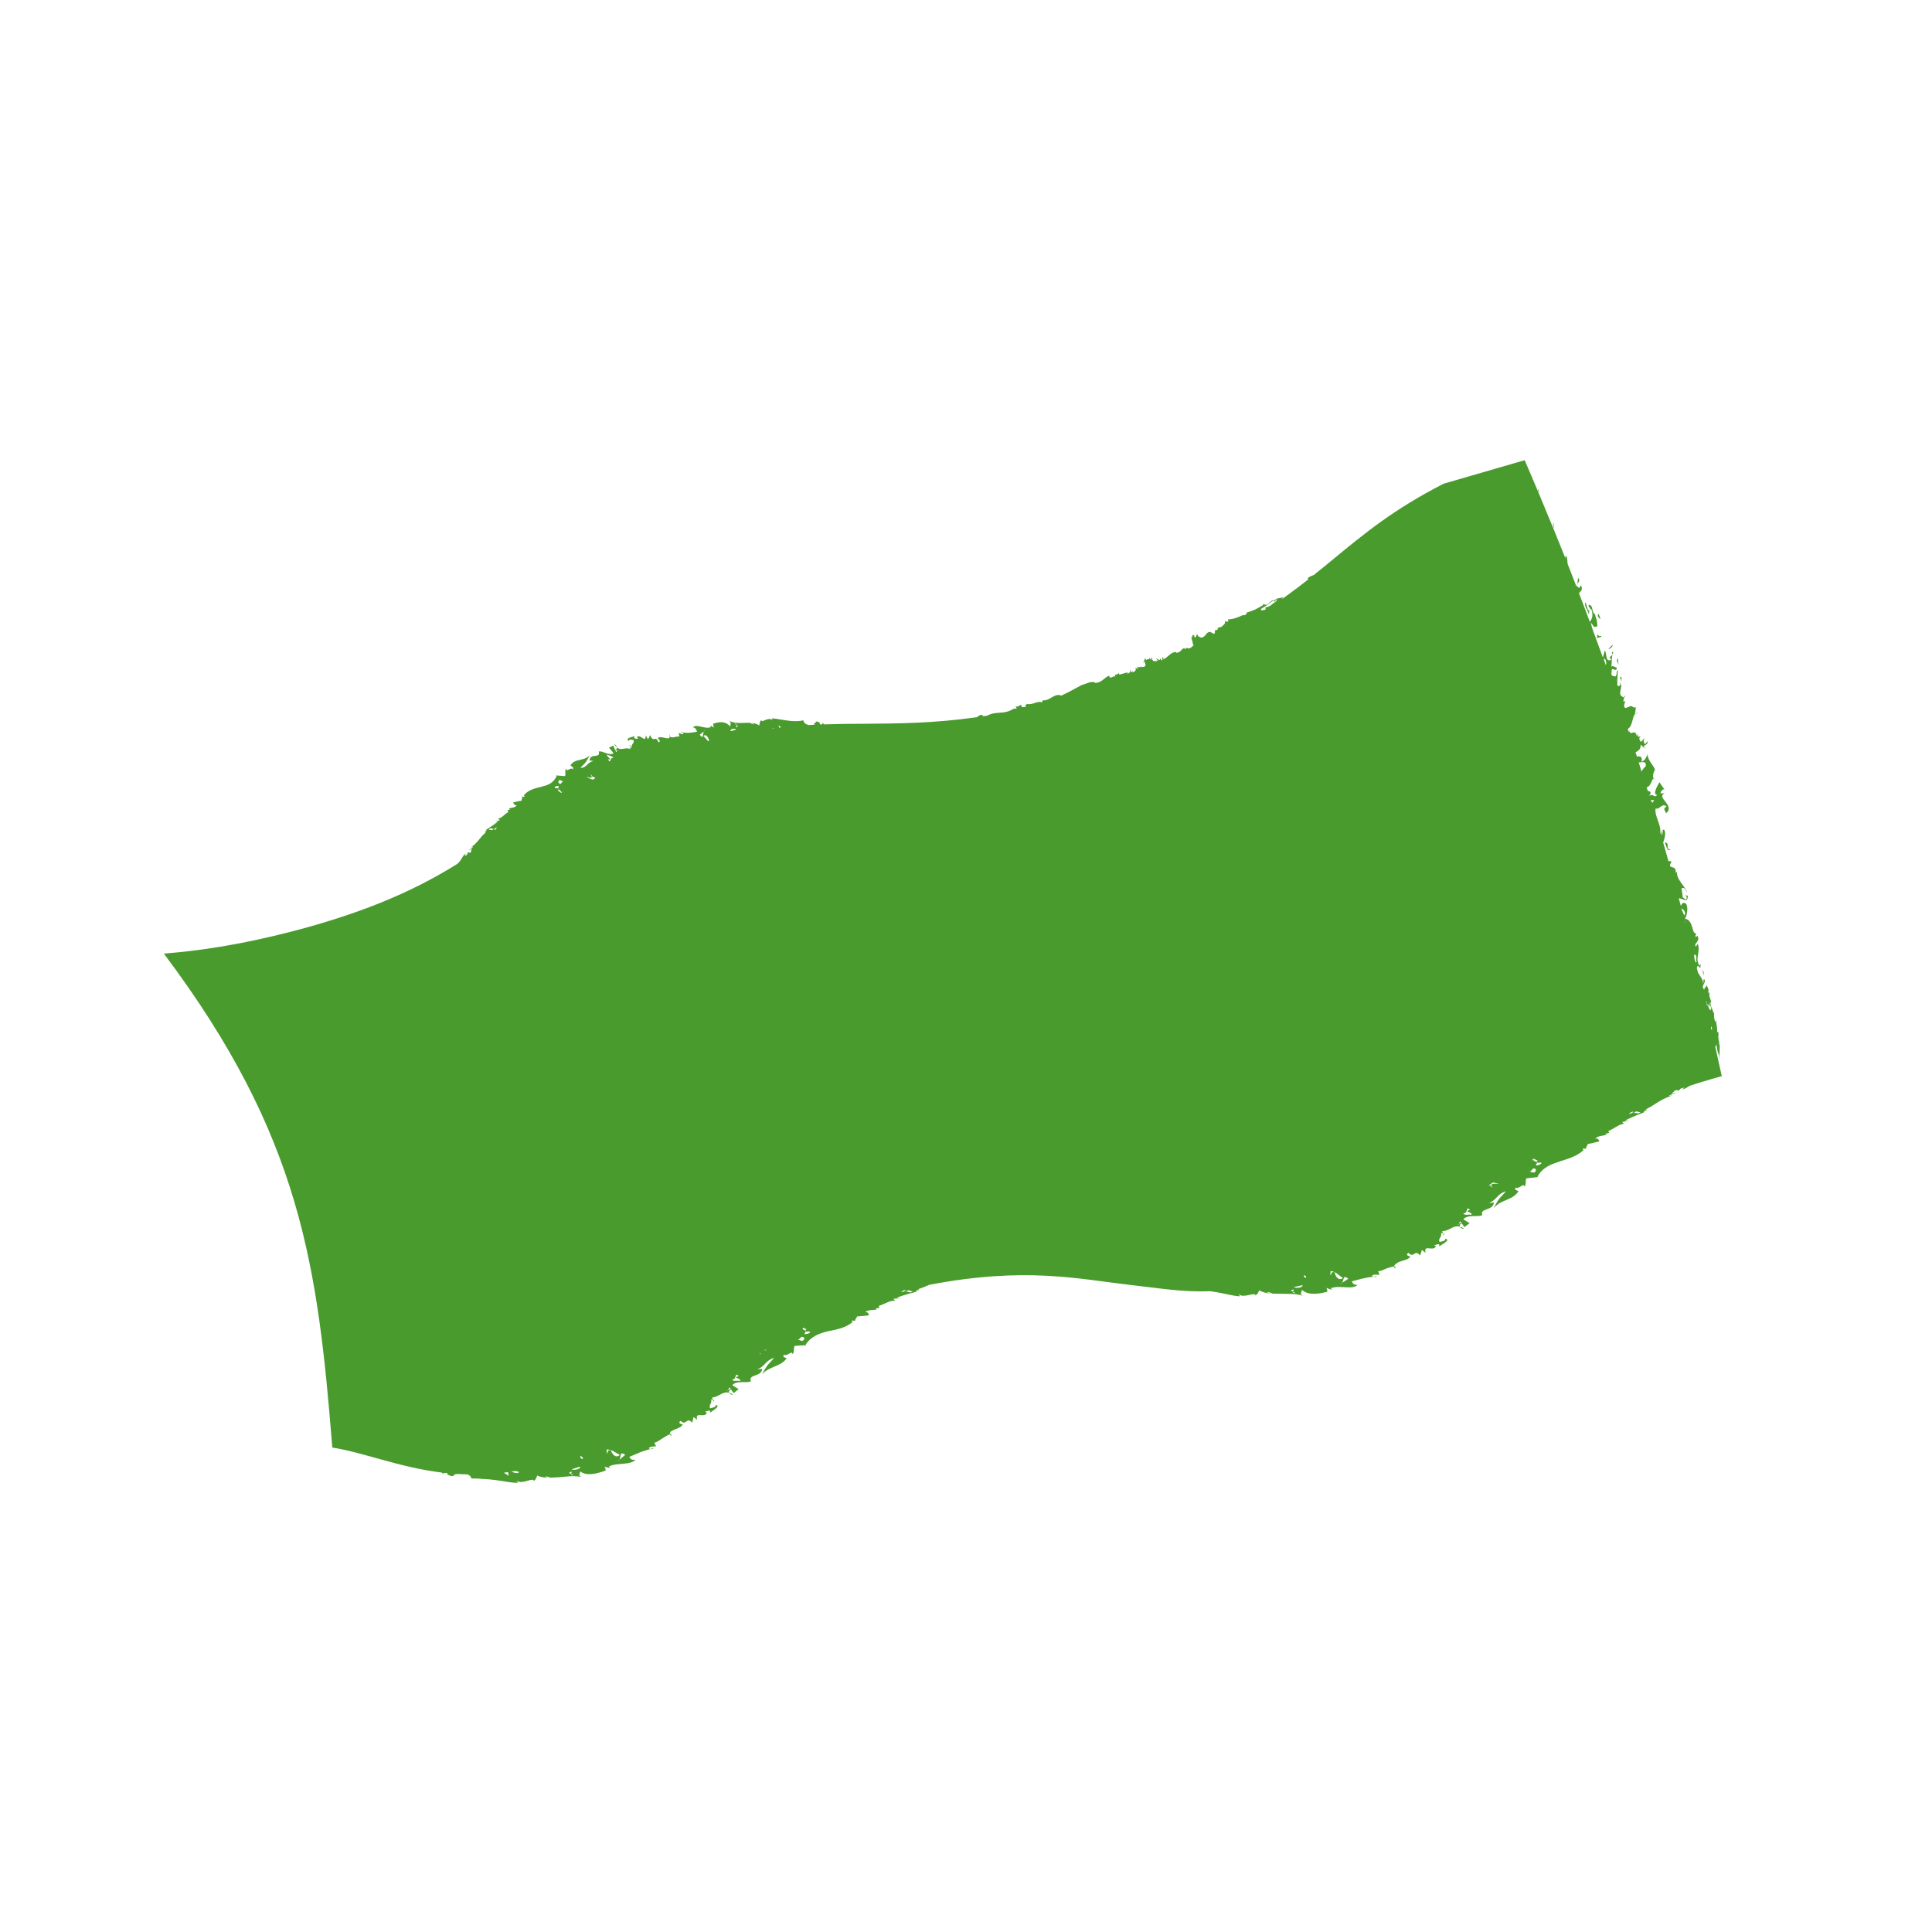 <?xml version="1.0" encoding="UTF-8"?>
<svg id="WEB" xmlns="http://www.w3.org/2000/svg" viewBox="0 0 288 288">
  <defs>
    <style>
      .cls-1 {
        fill: #499b2d;
      }
    </style>
  </defs>
  <path class="cls-1" d="m256.66,160.41c-.33-1.52-.66-3.02-1-4.51.18.39-.03-.61.27.54-.06-.28-.11-.56-.16-.85.08.21.1.06.2.63,0,.19.06.55.14.85-.22-1.16.21.78.11.09l.04.25c0-.05,0-.07,0-.04l.08.58c-.05-.36-.15-1.21-.07-.82l.07.85c-.01-.23,0,.08,0,.04,0-.85-.01-1.7.02-2.56-.04.11-.04.48-.08.35-.07-.66.05-.57-.04-1.19l-.04.29c.02-.06.02-.15.04-.01.05.21,0,.32-.02.33-.08-.2-.09-.85-.04-1.05-.07-.81-.18-.12-.23-.3.13-.46-.17-1.34-.14-1.87l-.1.36c-.26-.56-.2-1.15-.19-1.52l-.11.17c-.1-.86-.72-1.12-.26-1.92l-.09.12c-.11-.33-.35-.82-.22-1.2-.08.01-.18-.02-.23-.15.22-.26-.04-.56-.2-1.05,0,.35-.37.34-.37.72-.55-.67.21-.81.08-1.47-.28-.34-.13.41-.24.54,0-.63-.5-1.14-.77-1.63-.06-.23-.11-.46-.17-.69.02-.11.07-.22.15-.34l.37.35c.08-.45.04-.67-.03-.6.06.12-.01.19-.08.25-.75-1.07.19-2.07-.26-3.24-.16.14-.18.33-.32.38-.33-.5.81-.82.23-1.62l-.18.24c-.2-.26.06-.58.14-.56-.88.23-.39-1.94-1.78-2.21.39-.59.49-1.98.09-2.27-.47-.24-.55.1-.71.37-.1-.38-.21-.76-.31-1.14.57-.01,1.34.85,1.35-.37l-.35-.08c.07.11.23.25.2.45-.24.45-.43-.1-.6-.13l-.18-1.35c.59-.28.65.54.82.58-.37-1-1.65-1.96-1.49-3.04l-.22.16c.21-1.39-1.4-.34-.62-1.63-.15-.21-.29-.14-.43-.08-.27-.94-.53-1.88-.8-2.81.25-.76.45-1.48.11-1.95-.36.15-.39.43-.47.7-.02-.07-.04-.15-.07-.22.12-1.29-.89-2.49-.7-3.6.6.18,1-.9,1.63-.31-.7.43-.1.61-.08,1.02,1.47-1.15-1.57-2.36-.2-3l-.64.02c.03-.2.35-.78.63-.54l-.77-1.12c-.32.58-1.06,1.82-.33,1.91-.51.54-.58-.34-1.18.15,0,0,0-.01,0-.02.41-.67.09-.65-.23-.75-.05-.18-.11-.35-.17-.53.71-.14.69-1.22,1.07-1.3-.25-.23-.04-.98.17-1.32-.08-.52-1.14-1.43-1.09-2.32-.18.39-.38.98-.94,1.13.19-.49.04-.91-.62-.78,0,.02,0,.03-.02.05-.07-.22-.15-.44-.22-.66.4-.25.85-.48.74-1.17l.75.69c-.73-.79.38-.37.3-1.19l-.4.47c-.25-.44-.22-.64.05-1.01l-.64.65c-.18-.22-.44-.65.02-.81-.21,0-.37.02-.5.07.11-.09.15-.24.03-.52-.03.2.06.31-.17.39-.2-1.18-.93.01-1.09-.71-.03.04-.07.05-.11.06-.05-.14-.09-.28-.14-.41.79-.53.61-1.71,1.09-2.23h-.02s.16-1.09.16-1.09c-.03.22-.43.13-.65-.1l.02.04c-.29-.24-1.18.79-1.14-.22l.19-.59c-.01.1-.22.08-.33.07l.15-.59c-1.36-.37.12-1.6-.73-2.28.18.22.24.63-.18.58-.19-.12-.16-.42-.03-.61l-.11.09.11-1.89c-.33.27-.03,1.2-.62.94-.61-.06-.23-.73-.3-1.04.31-.06.78.39.74-.22-.17-.02-.68-.43-.8-.11.1-.67-.02-1.55.3-2.23-.19-.12-.21.18-.22.28h.1c-.03.41-.73.32-.18.89-.95.39-.62-.87-.97-1.41l-.29,1.06c-.54-1.49-1.08-2.98-1.63-4.46-.05-.26-.1-.51-.19-.73.45.36.33.83,1,.53-.04-1.08-.15-.9-.39-1.9v.09c-.54-.37-.16-1.28-.87-1.39-.27.34.62.58-.11.85l-.41-1.23c-.28.53.41,1.23.48,1.73.17.32-.15-.71.38-.72.34.92.16,1.37-.2,1.94-.3-.79-.59-1.59-.89-2.38-.02-.07-.05-.13-.08-.2-.22-.57-.44-1.15-.66-1.73.32-.3.62-.56.29-1.17l-.24.43c-.23-.17-.33-.3-.37-.4-.01.06-.03.13-.04.19-.44-1.14-.88-2.27-1.33-3.41-.02-.41-.05-.8-.15-1.11-.22-.16-.19.07-.16.33-.6-1.5-1.2-3.01-1.82-4.52.08-.22.13-.41-.03-.88-.05.09.1.77,0,.82-1.37-3.34-2.77-6.7-4.24-10.09-4.03,1.18-8.06,2.34-12.07,3.5-7.45,3.81-11.78,7.4-16.57,11.34-.91.75-1.83,1.51-2.79,2.27-.48.19-.93.38-.88.52l-.03-.04c.02.07.05.12.09.17-.6.47-1.2.94-1.83,1.42,0,0-.02,0-.03.01h0c-.38.29-.77.58-1.17.87-.11.05-.18.1-.21.16-.18.13-.36.26-.55.4h-.17s.38-.24.38-.24c-.46.15-.66.18-1.07.23h0s.05,0,.06.02l-.05.04c.03.14-.11.36-.38.53-.41.21-.55.63-1.37.73l.02.34-.58.13-.14-.21c.48-.25,1.29-.84,1.84-1.25l-.05-.09c-.34.22-.66.57-.9.7-.14.03-.58-.02-.46-.27l-.09.32c-1.17.69-1.17.71-2.56,1.16l.18.05c-.2.2-.4.41-.59.26-.76.38-1.61.68-2.27.65l.07.34c-.16.07-.66-.22-.49.22l-.25.32c-.22.1-.25.34-.59.31h0s0,0,0,0c-.02,0-.04,0-.07,0l.02.02c-.55.15.16.26-.48.41-.3-.12.02.47-.3.55l-.53-.29c-.64,0-.48.47-1.2.84-.43.02-.81-.28-.77-.73-.09.56,0,.33-.3.74-.16-.14-.13-.2-.12-.39-.48-.02-.14.27-.43.39.09.36.28.92.2.99l.16.05c-.2.32-.48.57-.91.59l-.07-.17-.32.27-.13-.2-.49.34.1.02c-.11.09-.47.37-.76.38l-.05-.12c-.83-.02-1.12.72-1.9,1.09l-.02-.29c-.38-.13.11.42-.27.43l-.16-.3c-.09.53-.4.07-.66,0l.28.37-.4.07c-.46.04-.48-.41-.52-.64l-.12.44-.22-.34c0,.5-.23.02-.47.39-.09-.12-.04-.24-.18-.25l-.34.76.24-.38.19.55c-.18.56-.51.16-.7.42l.11-.24c-.36.32-.48.1-.77.09.11.07.29.16.15.31-.11.08-.15-.16-.29-.16.12.37-.1.69-.44.65-.02-.05-.03-.1-.03-.14-.04.09-.04.2-.2.17l-.09-.43-.08.48c-.2-.04-.31.35-.4.07l.06-.12c-.4.16-.82.24-1.23.36l-.14-.31c.05.48-.71.07-.46.61-.34-.22-.81.54-.91-.13-.8.25-1.01,1-2.07,1.07-.52-.4-1.38.16-2.01.3-1.14.6-1.87,1.04-3.08,1.6-.94-.49-1.8.89-2.73.67l-.16.33c-.64-.3-1.36.44-2.21.23-.16.16-.26.23-.3.25.04,0,.1.04.15.2-.24-.06-.66.2-.69-.14l.05-.05c-.03-.34-.63.33-.93.11l.2.31-.43.05.1-.1c-1.62,1.09-2.6.33-4.11,1.13-.06,0-.12.02-.18.03.03-.09-.05-.03-.15.03-.07.01-.14.02-.21.03-.02-.02-.04-.04-.05-.1-.36-.26-.64.01-.9.23-6.6.93-11.93.94-16.92.98h0c-1.99,0-3.92.02-5.88.09l-.23-.25-.02.25c-.11,0-.23,0-.34.01-.11-.11,0-.34-.17-.41.06.03.05.07.08.13-.81-.47-.44.28-.89.14.05.08.12.14.19.18-.31.02-.62.03-.93.05-.39-.12-.7-.26-.78-.71-1.47.39-3.37-.19-4.66-.29-.15.2.13.15.08.3-.29-.31-.7-.2-1.04-.07-.34.13-.61.32-.66.02-.22.19-.26.64-.3.81-.36-.25-.76-.35-1.17-.38l.32.13-.02.09-.46-.19v-.04c-1.03-.06-2.16.24-3.21-.34.61.36.02.8.32,1.02-.33-.48-.78-.7-1.26-.77-.47-.04-.97.08-1.4.23.05.22.03.42.17.57l-.62-.33.13.25c-.87.4-2.18-.59-2.67.06.41.05.47.27.6.63-.67.12-1.29.25-2.15.1.06.06.11.13.13.21-.18.14-.49-.05-.73-.13l.13.56c-.46-.14-.87.29-1.46,0,0,.66-1.29-.22-1.74.2-.25-.07.65.5.07.64-.47-1.17-.75.2-1.22-1.07l-.34.63-.33-.6c-.01,1.34-.84-.34-1.32.29.08.12.16.14.16.25-.25-.06-.74.04-.5-.42-.33.14-1.56.29-.81.76-.17-.35.4-.22.65-.17.17.55-.4.53-.3,1.17-.04-.05-.14-.12-.22-.19l.05.36c-.84-.35-1.3.32-2.04-.25.04.18-.02.35-.24.4l-.27-.66-.65.29.69.83c-.64.47-1.58-.39-2.21-.25.31,1.14-1.29.15-1.37,1.34l.57.07c-1.03.28-.9.98-1.94,1.06.59-.72.69-.51,1.4-1.92-.9.99-2.16.39-2.88,1.52.17.19.5.22.37.59-.43-.4-.9.55-1.04-.13-.2.38,0,.95-.14,1.14l-1.34-.1.09.09c-.53,1.16-1.44,1.39-2.36,1.62-.92.23-1.86.44-2.54,1.26l.17.22-.6-.06c.45,0,.03.41.13.63-.44.07-.88.15-1.3.27.09.22.41.62.6.34-.25.53-.91.37-1.25.61l.22.1-.42.11.16.26c-.62.32-1.14,1.11-1.57.91l.29.32c-.25.06-.5.11-.75.18.15-.02.32-.02.48-.03-.6.59-1.71,1.19-1.83,1.32l.13.06c-.06.15-.19.15-.32.21l.19.09c-.96.79-1.01,1.34-2.12,2.15-.26.29.18-.11.23-.04-.09.23-.51.47-.62.5.19.08.6-.35.36.08-.3.12.27.02-.18.33l-.3-.06c-.21.24.06.19-.32.48-.46.3.36-.67-.31-.07-.27.33-.44.87-1.01,1.33-5.55,3.45-12.75,6.96-24.54,10.03-7.6,1.97-13.8,2.9-19.17,3.32,20.52,27.32,22.94,46.64,25.11,73.63,4.86.78,9.91,2.94,16.32,3.73l.26.24.04-.2c.19.02.37.05.56.07.04.13-.05.28.15.36-.08-.04-.07-.08-.1-.15,1.14.58.68-.23,1.33-.05-.02-.03-.05-.05-.07-.07.55.04,1.11.06,1.68.07.3.14.53.33.57.63.55-.04,1.13,0,1.73.05.6.02,1.2.09,1.8.16,1.2.13,2.37.44,3.32.41.24-.2-.17-.15-.08-.3.8.62,2.45-.57,2.52.02.34-.18.44-.63.52-.8.51.26,1.09.31,1.71.33l-.47-.12.04-.09.66.16-.02.04c.77-.02,1.59-.07,2.39-.16.81-.09,1.61-.11,2.39.1-.9-.26,0-.81-.43-.99.94.92,2.64.46,3.95-.02-.08-.21-.04-.42-.25-.54l.92.16-.2-.22c.65-.34,1.46-.33,2.2-.41.74-.08,1.42-.18,1.76-.61-.62.12-.72-.09-.93-.41.49-.19.95-.4,1.45-.61.5-.21,1.04-.37,1.68-.56-.1-.03-.17-.07-.22-.14.23-.25.72-.22,1.09-.28l-.28-.51c.35-.07.66-.29.99-.51.3-.21.88-.57,1.36-.77-.07-.39.25-.5.71-.7.46-.18.99-.36,1.16-.71.31-.09-.91-.05-.3-.58.95.84.8-.69,1.75.27.06-.28.11-.56.18-.84l.56.41c-.38-1.34,1.06-.16,1.45-1.04-.13-.08-.23-.06-.26-.16.3-.08.88-.42.7.16.36-.3,1.79-1.06.8-1.17.28.27-.43.43-.75.5-.34-.47.36-.74.11-1.35.06.04.19.05.3.09l-.14-.35c1.07-.08,1.55-.97,2.55-.71-.07-.17-.03-.37.24-.52l.43.57.74-.59-.95-.58c.73-.8,2.01-.23,2.79-.59-.46-1.11,1.59-.6,1.68-1.86l-.73.1c1.32-.6,1.16-1.32,2.49-1.72-.77.95-.9.76-1.79,2.46,1.15-1.3,2.67-1.06,3.66-2.38-.21-.18-.62-.13-.43-.56.53.34,1.22-.76,1.34-.06.3-.44.09-1.02.3-1.25.58-.05,1.15-.08,1.73-.1l-.1-.09c.87-1.29,2.11-1.69,3.35-2,1.27-.25,2.54-.47,3.65-1.36l-.15-.24.75.07c-.57,0,.09-.44.05-.67.61-.05,1.21-.1,1.8-.17-.04-.23-.3-.68-.66-.41.53-.52,1.34-.29,1.87-.51l-.25-.12.59-.07-.1-.29c.92-.3,1.98-1,2.44-.7l-.23-.38,1.06-.05-.63-.06c1.07-.49,2.81-.85,3.04-.96l-.13-.09c.16-.14.33-.11.52-.14l-.19-.13c.71-.22,1.19-.44,1.66-.64,14.29-2.73,22.15-.88,29.96.02,4.37.48,7.61,1.09,11.97.94.33.05.66.1.99.16,1.18.2,2.33.52,3.26.6.25-.19-.16-.16-.06-.31.75.67,2.46-.42,2.49.17.35-.16.48-.6.57-.76.48.3,1.06.42,1.67.47l-.45-.15.04-.09.64.21-.02.04c.76.05,1.57.02,2.37.05.8,0,1.6.04,2.34.31-.86-.34.08-.81-.33-1.03.84.99,2.55.76,3.89.4-.05-.22.01-.42-.19-.57.29.1.59.21.88.29l-.17-.24c1.33-.51,3.21.3,3.99-.51-.62.04-.69-.18-.86-.52,1-.25,1.92-.56,3.21-.68-.09-.04-.16-.1-.19-.18.26-.21.73-.11,1.1-.11l-.19-.54c.34,0,.68-.16,1.04-.32.38-.17.67-.26,1.33-.38,0-.19.17-.32.4-.48.1-.07.28-.19.38-.22.1-.03.22-.07.34-.11.48-.14,1.04-.28,1.26-.62.32-.07-.92-.13-.25-.61.86.92.87-.63,1.75.4l.27-.83.53.44c-.28-1.39,1.08-.11,1.57-.97-.12-.09-.23-.07-.25-.17.32-.06.91-.4.7.19.38-.3,1.9-1.02.88-1.16.27.28-.48.41-.79.48-.31-.49.41-.74.2-1.36.06.04.19.06.31.1l-.12-.35c1.12-.02,1.6-.95,2.62-.66-.07-.17-.01-.37.27-.52l.41.58.78-.58-.95-.59c.77-.78,2.02-.26,2.84-.61-.44-1.1,1.64-.6,1.72-1.9l-.73.13c1.32-.66,1.17-1.36,2.52-1.79-.77.97-.92.75-1.81,2.52,1.14-1.38,2.75-1.09,3.7-2.53-.22-.16-.63-.09-.45-.54.53.31,1.22-.82,1.36-.13.29-.45.06-1.02.27-1.25l1.75-.2-.1-.08c.8-1.4,2.05-1.82,3.29-2.23,1.24-.41,2.51-.74,3.58-1.69l-.17-.23h.77c-.58.05.05-.43-.02-.67.6-.13,1.19-.26,1.77-.41-.06-.23-.37-.65-.7-.33.47-.6,1.32-.43,1.83-.71l-.26-.1.59-.13-.13-.27c.91-.36,1.87-1.23,2.35-1.01l-.27-.35,1.05-.19h-.64c1.02-.59,2.71-1.15,2.93-1.29l-.14-.07c.15-.16.31-.14.51-.2l-.21-.11c1.59-.81,1.91-1.34,3.78-2.03.48-.26-.29.09-.32.01.24-.23.91-.42,1.06-.43-.2-.12-.96.28-.42-.14.31-.06.04-.07.08-.15.14-.05.28-.1.43-.15l.27.08c.26-.14.19-.19.3-.28.19-.06.4-.12.59-.19-.08.13-.72.51.16.13.19-.1.39-.23.61-.37.62-.2,1.22-.4,1.87-.59,1-.31,1.98-.59,2.93-.86Zm-8.86-36.57l.1.02-.1.59h-.1s.1-.61.1-.61Zm-1.21-4.54l-.28.38-.24-.44.52.06Zm8.47,33.93v-.07c0-.14.07-.07.09-.13.06.29.09.64-.04.43-.02-.08-.04-.15-.05-.23Zm-.46-3.32c.19.04.2-.54.27-.71,0,.28-.13.55.05.87.04-.06.08-.03.04-.24l.13.47c-.12.61-.29.1-.49-.38-.04,0-.09-.03-.16-.12-.05-.07-.02-.16,0-.25-.05-.1-.1-.18-.15-.21l.04-.06c.12.08.12.18.11.27.06.11.11.23.17.37Zm-1.69-6.51c-.16.16-.15-.01-.23-.14-.04-.15-.07-.31-.11-.46l-.02-.5c.56.01.17.74.36,1.1Zm-1.61-6c-.05.02-.07.07-.09.11-.01-.04-.02-.08-.03-.12h.12Zm-.24-.95c-.13-.28-.23-.57-.34-.78-.02-.08-.04-.16-.07-.24.33.11.79.71.4,1.02Zm-5.76-22.19c-.32.27-.49.51-.59.77-.15-.46-.29-.92-.43-1.38.49,0,1.24-.28,1.02.62Zm-6.16-16.12c.33.27.35.68.24,1.03-.1-.27-.19-.55-.29-.82l.06-.2Zm-132.96,12.15v.03s-.02,0-.03,0c0-.01.02-.03.03-.04Zm10.27-1.86c-.1.01-.2.02-.31.03-.01-.09-.04-.2-.08-.33.08.07.24.18.38.3Zm-1.02.12c-.11.01-.22.03-.33.04.09-.08.2-.08.33-.04Zm-5.64-.47l.23.19c-.45.33-.24.04-.23-.19l-.28-.22c.23,0,.28.1.28.22Zm-.03.67c-.27.09-.96.29-.87.23-.01-.4.66-.42.87-.23Zm-4.05,1.69c-.05.01-.11.03-.16.04-.19-.2-.37-.45-.68-.77.4-.39.74.27.84.73Zm-.79-1.4c.04-.09.1-.15.2-.15l-.2.15c-.19.38-.02,1.27-.61.48l.61-.48Zm-11.39,5.18s-.03.01-.05.02c-.04,0-.07.02-.12.02.06-.05.11-.05.17-.04Zm-1.5-2.39c.04-.06.1-.09.19-.04l-.19.04c-.11.15-.1.47-.3.07l.3-.07Zm-1.5.64c.26.25.74.14.92.57-.58-.31-.36,1.02-.81.15.16.02.25.04.32-.04-.17-.23-.6-.51-.44-.68Zm-2.47,2.93l.26.32-.07.09.48.07c-.27.73-1.04-.05-1.37-.08.24-.07,1.24.55.69-.39Zm-4.07,1.16c-.42-.11-.2.63-.75.11,0-.72.47-.25.75-.11Zm-.7.75c-.36.44.51.47.31.82l.22-.17c-.18.62-.49-.29-.71-.03l.14-.18c-.04-.45-.4-.1-.58-.37.13-.27.76-.26.62-.08Zm-9.23,6.02c-.13.37-.2.32-.4.39,0-.13.2-.32.4-.39Zm-.47.16c-.27.53-.47.05-.73.22.19-.46.39-.04.73-.22Zm1.53,96.04c.21-.03.43-.06.64-.09-.03.1,0,.27.08.55-.15-.11-.5-.28-.72-.45Zm1.09-.16c.21-.03.42-.06.63-.09.17.07.42.06.55.17-.29.3-.8.05-1.18-.08Zm1.44-.23s.03,0,.05,0c.02.02.05.02.06.05-.04,0-.07-.02-.11-.04Zm7.48.58l-.33-.15c.68-.41.36-.08.33.15l.4.18c-.35.04-.41-.06-.4-.18Zm1.37-1.07c0,.41-.99.54-1.3.38.4-.13,1.43-.46,1.3-.38Zm0-1.58s.04-.01.06-.02c.19.08.34.22.35.44-.48-.06-.35-.28-.41-.42Zm2.59-.26c.02.08.08.12.11.19-.06-.05-.1-.11-.11-.19Zm2-.61c-.66-.14-.37.3-.63.49l-.03-.63c.89.04,1.09.39,1.97.81-.65.64-1.25-.26-1.31-.67Zm1.26,1.4c-.06.1-.15.19-.29.22l.29-.22c.26-.47-.03-1.33.86-.74l-.86.74Zm16.2-10.4c-.04.08-.11.14-.23.13l.23-.13c.11-.2.06-.54.36-.21l-.36.21Zm1.78-1.33c-.35-.16-.94.16-1.22-.23.77.09.37-1.24,1.01-.49-.21.04-.32.05-.41.18.24.17.8.29.62.54Zm2.9-4.14s.05-.03.07-.04c.03.06.07.12.13.21l-.2-.16Zm.69-.44s.08-.05.12-.08c.12.02.23.04.32.03-.09.04-.26.05-.44.05Zm4.98-1.65c.54.06.37-.69,1.02-.21-.13.77-.67.33-1.02.21Zm1.05-.89c.51-.48-.4-.45-.3-.75.05-.03.1-.05.15-.08.17.1.32.31.51.13l-.23.21c-.03.48.52.05.71.32-.23.31-1.06.38-.84.17Zm14.73-6.39s.08-.02.13-.03c.07,0,.14-.01.25-.02-.07.13-.43.29-.73.31.16-.16.27-.22.36-.26Zm.34.19c.63-.49.63.05,1.06-.07-.49.42-.52-.04-1.06.07Zm57.71,0l-.31-.18c.71-.35.36-.05.31.18l.38.21c-.34.01-.4-.09-.38-.21Zm1.45-.95c-.04.41-1.03.45-1.32.27.41-.1,1.46-.33,1.32-.27Zm.17-1.43c.07-.02.13-.03.19-.05.1.1.17.22.16.37-.32-.09-.35-.21-.35-.32Zm4.64-.49c-.64-.21-.4.25-.68.42l.04-.63c.88.15,1.02.49,1.84,1.05-.72.52-1.2-.41-1.21-.84Zm1.06,1.54c-.07.1-.17.17-.31.19l.31-.19c.31-.42.14-1.29.94-.6-.31.22-.62.41-.94.6Zm17.44-8.79c-.05.08-.11.13-.24.13l.24-.13c.12-.2.08-.54.37-.2l-.37.2Zm1.85-1.33c-.35-.15-.95.17-1.23-.22.77.08.38-1.26,1.02-.51-.21.04-.32.06-.41.18.24.17.8.29.61.54Zm3.16-4.04l-.34-.26.1-.12-.37.05c.21-.15.43-.3.65-.45.35.03.69.15.9.12-.31.15-1.64-.17-.93.66Zm5.47-2.45c.54.02.33-.73,1-.3-.09.79-.65.39-1,.3Zm1-.99c.53-.58-.62-.39-.31-.83l-.31.24c.32-.73.62.2.94-.15l-.21.23c0,.48.52,0,.73.27-.22.32-1.04.47-.84.24Zm13.85-7.53c.32-.38.4-.33.69-.39-.05.13-.39.33-.69.39Zm.69-.15c.57-.55.64-.02,1.05-.19-.44.48-.53.02-1.05.19Z"/>
  <path class="cls-1" d="m177.61,95.06s.01,0,.02-.01c-.02-.08-.03-.14-.04-.19l.02.21Z"/>
  <path class="cls-1" d="m181.71,93.51s.02,0,.03,0c-.02-.04-.04-.08-.03,0Z"/>
  <path class="cls-1" d="m185.27,91.59s.06.07.09.09h.01s-.1-.09-.1-.09Z"/>
  <path class="cls-1" d="m190.42,89.28s0-.04-.01-.05c-.11.02-.32.15-.59.33l.08.15.52-.43Z"/>
  <polygon class="cls-1" points="193.16 87.82 193.19 87.81 192.99 87.76 193.16 87.82"/>
  <path class="cls-1" d="m243.75,106.46l.45-.25c-.21.03-.34.13-.45.25Z"/>
  <path class="cls-1" d="m242.87,108.62c-.03.18-.03.28.03.37-.02-.09-.03-.21-.03-.37Z"/>
  <path class="cls-1" d="m235.24,86.13c-.02.23-.06.54-.12.87.16-.23.51-.41.12-.87Z"/>
  <path class="cls-1" d="m242.21,103.68l-.07.29h.03c.12-.08.13-.18.04-.29Z"/>
  <path class="cls-1" d="m242.9,108.99s0,.04,0,.05h.01s0-.03-.02-.05Z"/>
  <path class="cls-1" d="m235.07,87.28c.02-.1.03-.19.05-.28-.06.08-.09.17-.05.28Z"/>
  <path class="cls-1" d="m254.9,147.88s-.05.1-.07.15c.07-.02.11-.08.07-.15Z"/>
  <path class="cls-1" d="m246.53,116.09c.07.06.15.1.28.07-.11-.07-.2-.08-.28-.07Z"/>
  <polygon class="cls-1" points="246.73 114.72 246.7 114.78 246.71 114.82 246.73 114.72"/>
  <path class="cls-1" d="m229.27,73.01c0,.2.13.24.22.44-.09-.21-.2-.75-.22-.44Z"/>
  <path class="cls-1" d="m238.57,92.15l-.27-.62c-.18.07-.1.28-.1.37.09.11.36.53.36.24Z"/>
  <path class="cls-1" d="m238.17,94.54l-.14.58.69-.21c.02-.29-.39.15-.55-.37Z"/>
  <path class="cls-1" d="m240.41,96.1l-.64.62c-.01.09.61-.13.64-.62Z"/>
  <polygon class="cls-1" points="241.16 98.07 241.02 98.45 241.27 99.08 241.16 98.07"/>
  <polygon class="cls-1" points="241.7 100.92 241.49 100.9 241.72 101.63 241.7 100.92"/>
  <path class="cls-1" d="m248.13,125.62c.27.24.29,1.36.94,1.06-.97-.15-.01-1.12-.94-1.06Z"/>
  <path class="cls-1" d="m253.82,144.57l.13,1.03c-.09-.81.2-.3-.13-1.03Z"/>
  <path class="cls-1" d="m215.14,183.87l.09.27c.16-.15.05-.22-.09-.27Z"/>
  <path class="cls-1" d="m208.01,188.76c-.06.01-.12.02-.18.03,0,.1.03.21.13.34l.05-.37Z"/>
  <path class="cls-1" d="m218.24,183.15c-.22-.15-.42-.24-.61-.29.08.19.33.34.61.29Z"/>
  <path class="cls-1" d="m205.27,190.25c-.19.02-.35.05-.52.07.15.07.35.07.52-.07Z"/>
  <path class="cls-1" d="m189.58,192.88l.02-.05c-.07,0-.14-.01-.21-.02l.19.06Z"/>
  <path class="cls-1" d="m106.29,208.68l.1.26c.15-.16.04-.22-.1-.26Z"/>
  <path class="cls-1" d="m100.02,213.72s-.1.05-.15.07c.02.1.09.2.21.3l-.06-.37Z"/>
  <path class="cls-1" d="m109.3,207.9c-.22-.14-.42-.23-.6-.28.08.19.33.33.6.28Z"/>
  <path class="cls-1" d="m97.44,215.86c-.19.04-.34.1-.51.15.16.05.36.02.51-.15Z"/>
  <path class="cls-1" d="m66.87,219.96s.07.03.14.04c-.06,0-.1-.02-.14-.04Z"/>
  <path class="cls-1" d="m81.98,220.32l.02-.05c-.07,0-.14,0-.21,0l.19.05Z"/>
  <path class="cls-1" d="m93.95,111.28l-.04-.27c-.14.09-.06.18.04.27Z"/>
  <path class="cls-1" d="m99.76,109.76s.06.03.09.04c0-.09-.02-.2-.07-.35v.31Z"/>
  <path class="cls-1" d="m91.53,110.94c.16.2.31.35.44.45-.04-.2-.22-.41-.44-.45Z"/>
  <path class="cls-1" d="m101.44,109.12c.13.02.23.03.34.05-.1-.1-.23-.15-.34-.05Z"/>
  <path class="cls-1" d="m122.11,107.57s-.05-.02-.1-.02c.04,0,.07.01.1.02Z"/>
  <polygon class="cls-1" points="111.89 107.7 111.88 107.75 112.02 107.76 111.89 107.7"/>
</svg>